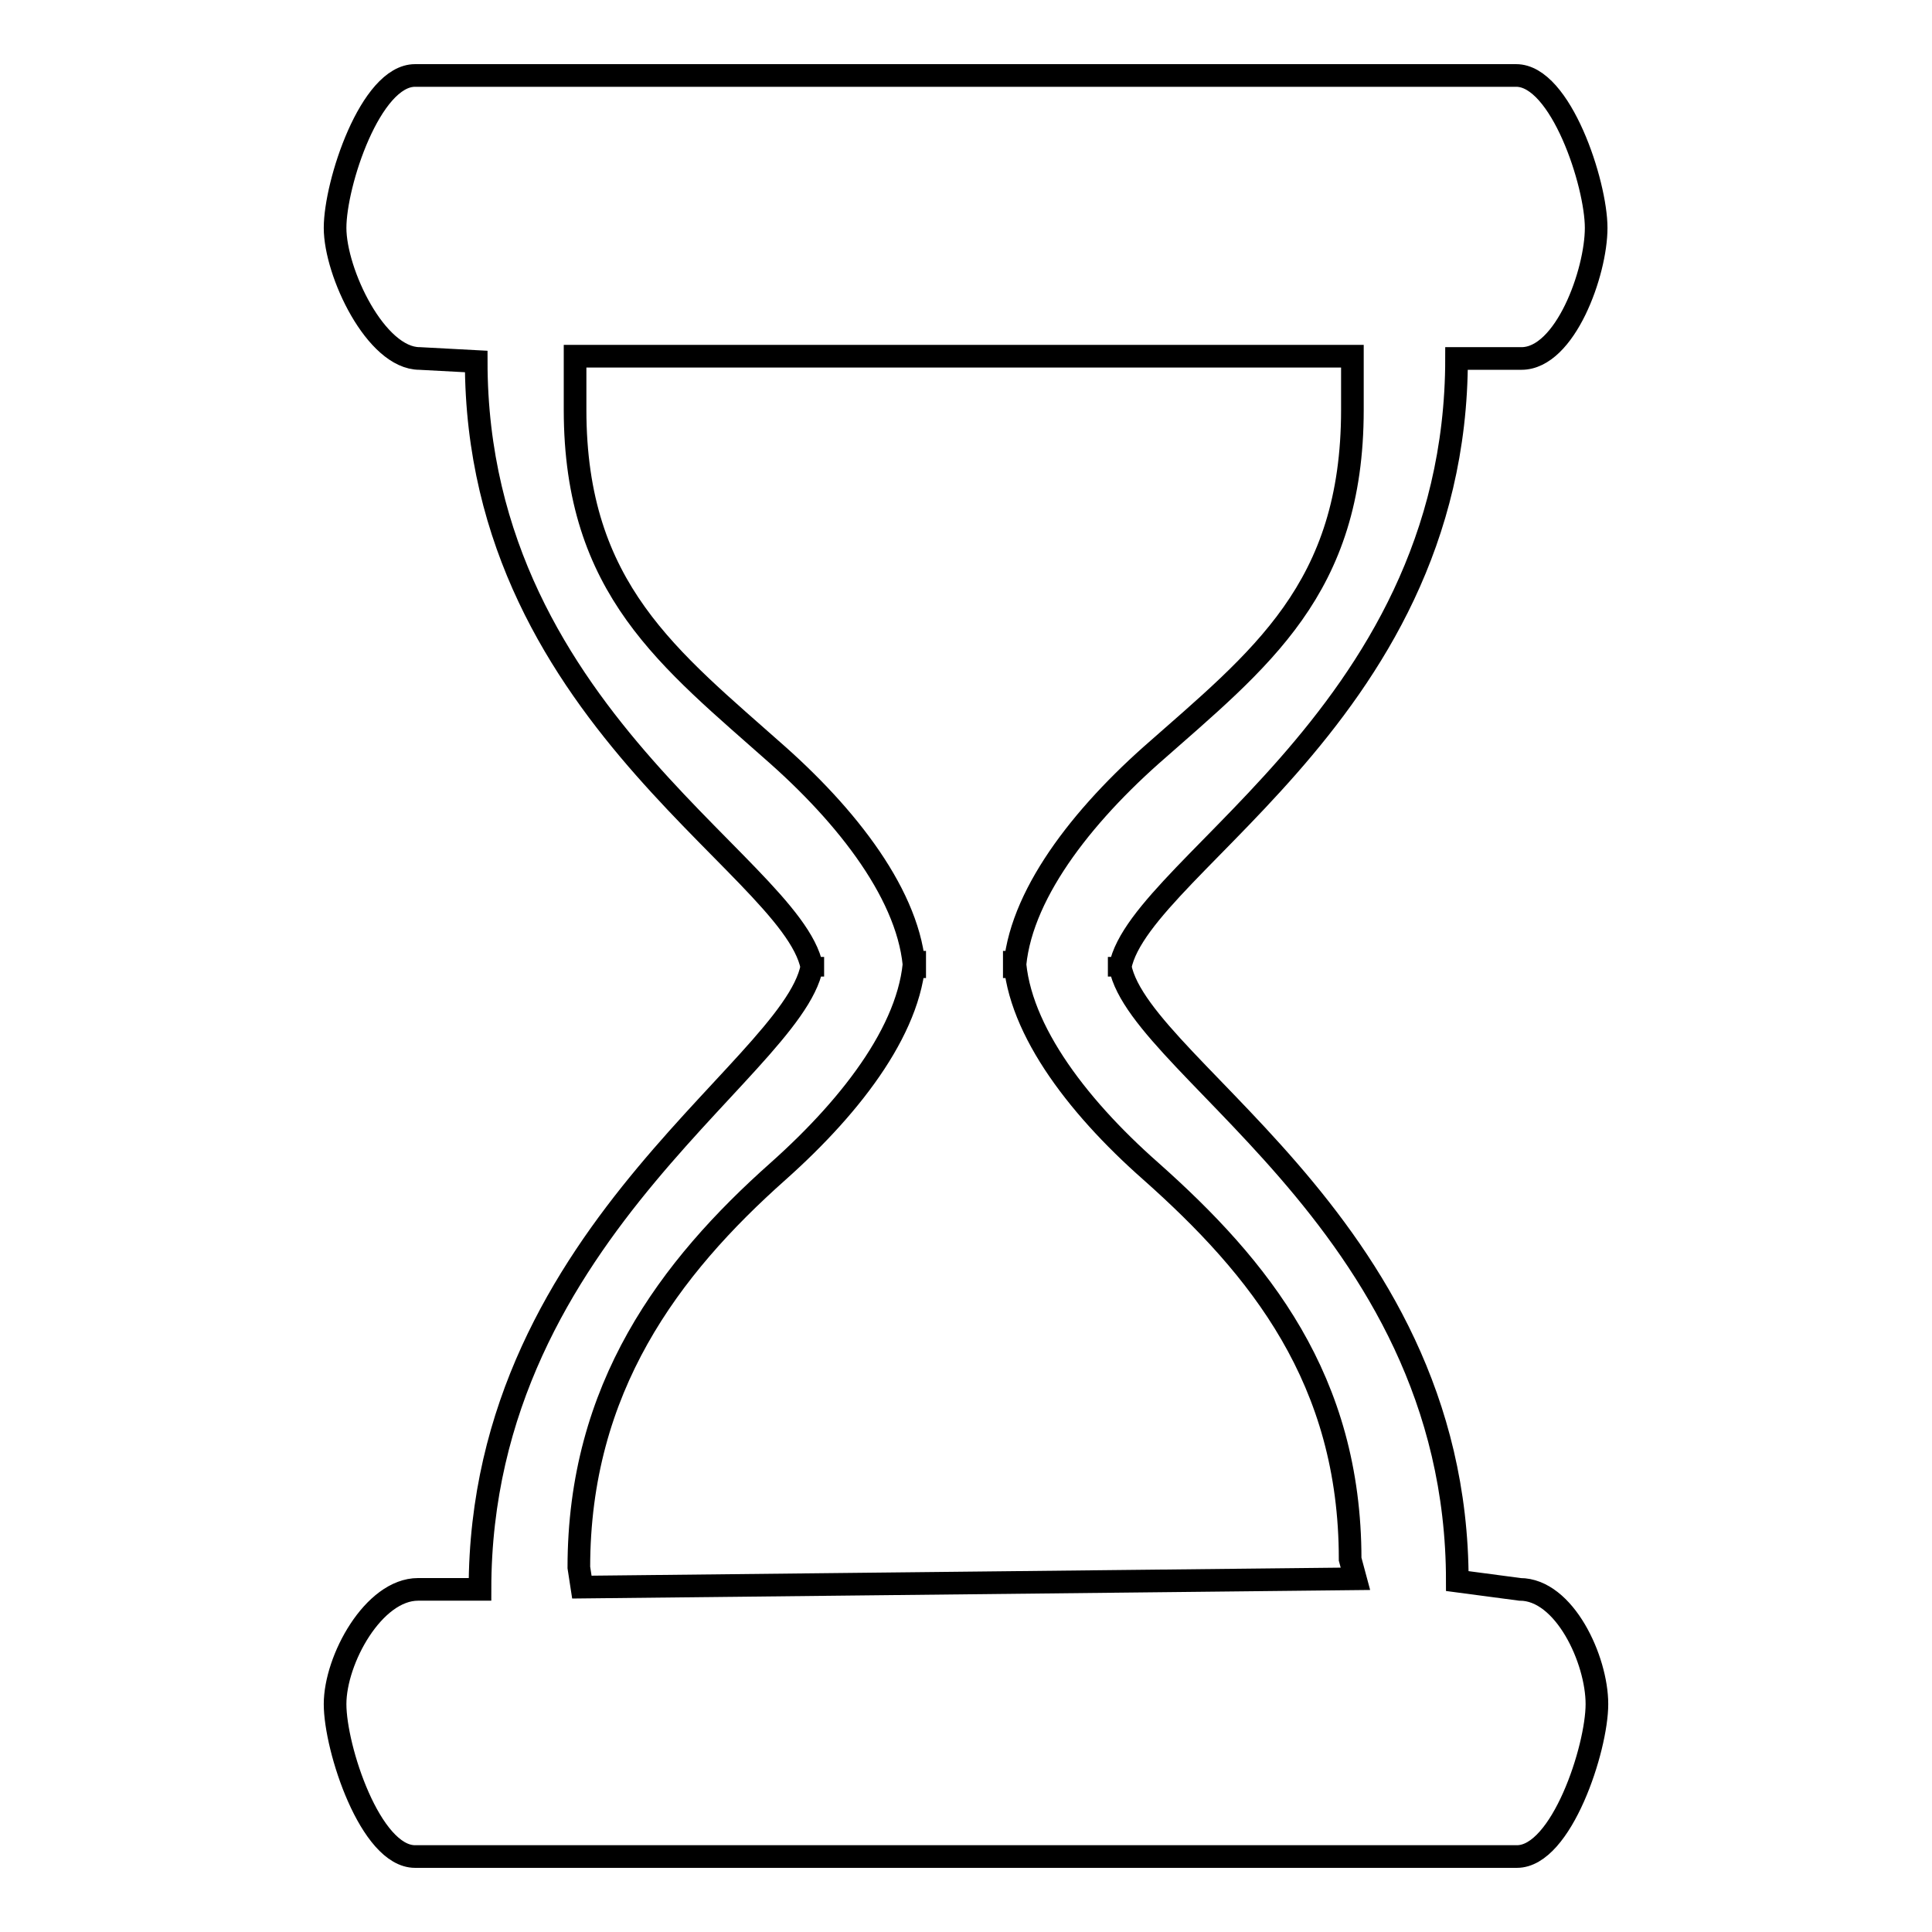 <?xml version="1.0" encoding="utf-8"?>
<!-- Svg Vector Icons : http://www.onlinewebfonts.com/icon -->
<!DOCTYPE svg PUBLIC "-//W3C//DTD SVG 1.1//EN" "http://www.w3.org/Graphics/SVG/1.1/DTD/svg11.dtd">
<svg version="1.1" xmlns="http://www.w3.org/2000/svg" xmlns:xlink="http://www.w3.org/1999/xlink" x="0px" y="0px" viewBox="0 0 256 256" enable-background="new 0 0 256 256" xml:space="preserve">
<g><g><path stroke-width="3" fill-opacity="0" stroke="#000000"  d="M179.6,209.2l-102.5,1.1l-0.4-2.6c0-23.8,12-39.7,26.4-52.5c10.1-9,18.1-19.6,18.1-29.2v3.6c0-9.7-8-20.5-18.1-29.5c-14.4-12.8-26.9-22-26.9-45.8v-7.1h103v7.1c0,23.8-12.2,33-26.7,45.8c-10.1,9-18.1,19.8-18.1,29.5V126c0,9.6,8,20.3,18.1,29.2c14.4,12.8,26.4,27.6,26.4,51.4L179.6,209.2z M201.4,210.6l-8.3-1.1c0-48.4-44.8-69.2-44.8-82.7v2.6c0-13.5,44.7-33.5,44.7-81.9h8.6c5.8,0,9.9-11.4,9.9-17.3c0-5.9-4.7-20.2-10.6-20.2H55c-5.9,0-10.6,14.3-10.6,20.2c0,5.9,5.4,17.3,11.2,17.3l7.5,0.4c0,48.3,44.6,68.1,44.6,81.5v-2.6c0,13.5-44.1,35.5-44.1,83.8h-8.2c-5.9,0-11,9.3-11,15.2S49.1,246,55,246H201c5.9,0,10.6-14.3,10.6-20.2S207.3,210.6,201.4,210.6z"/></g></g>
</svg>